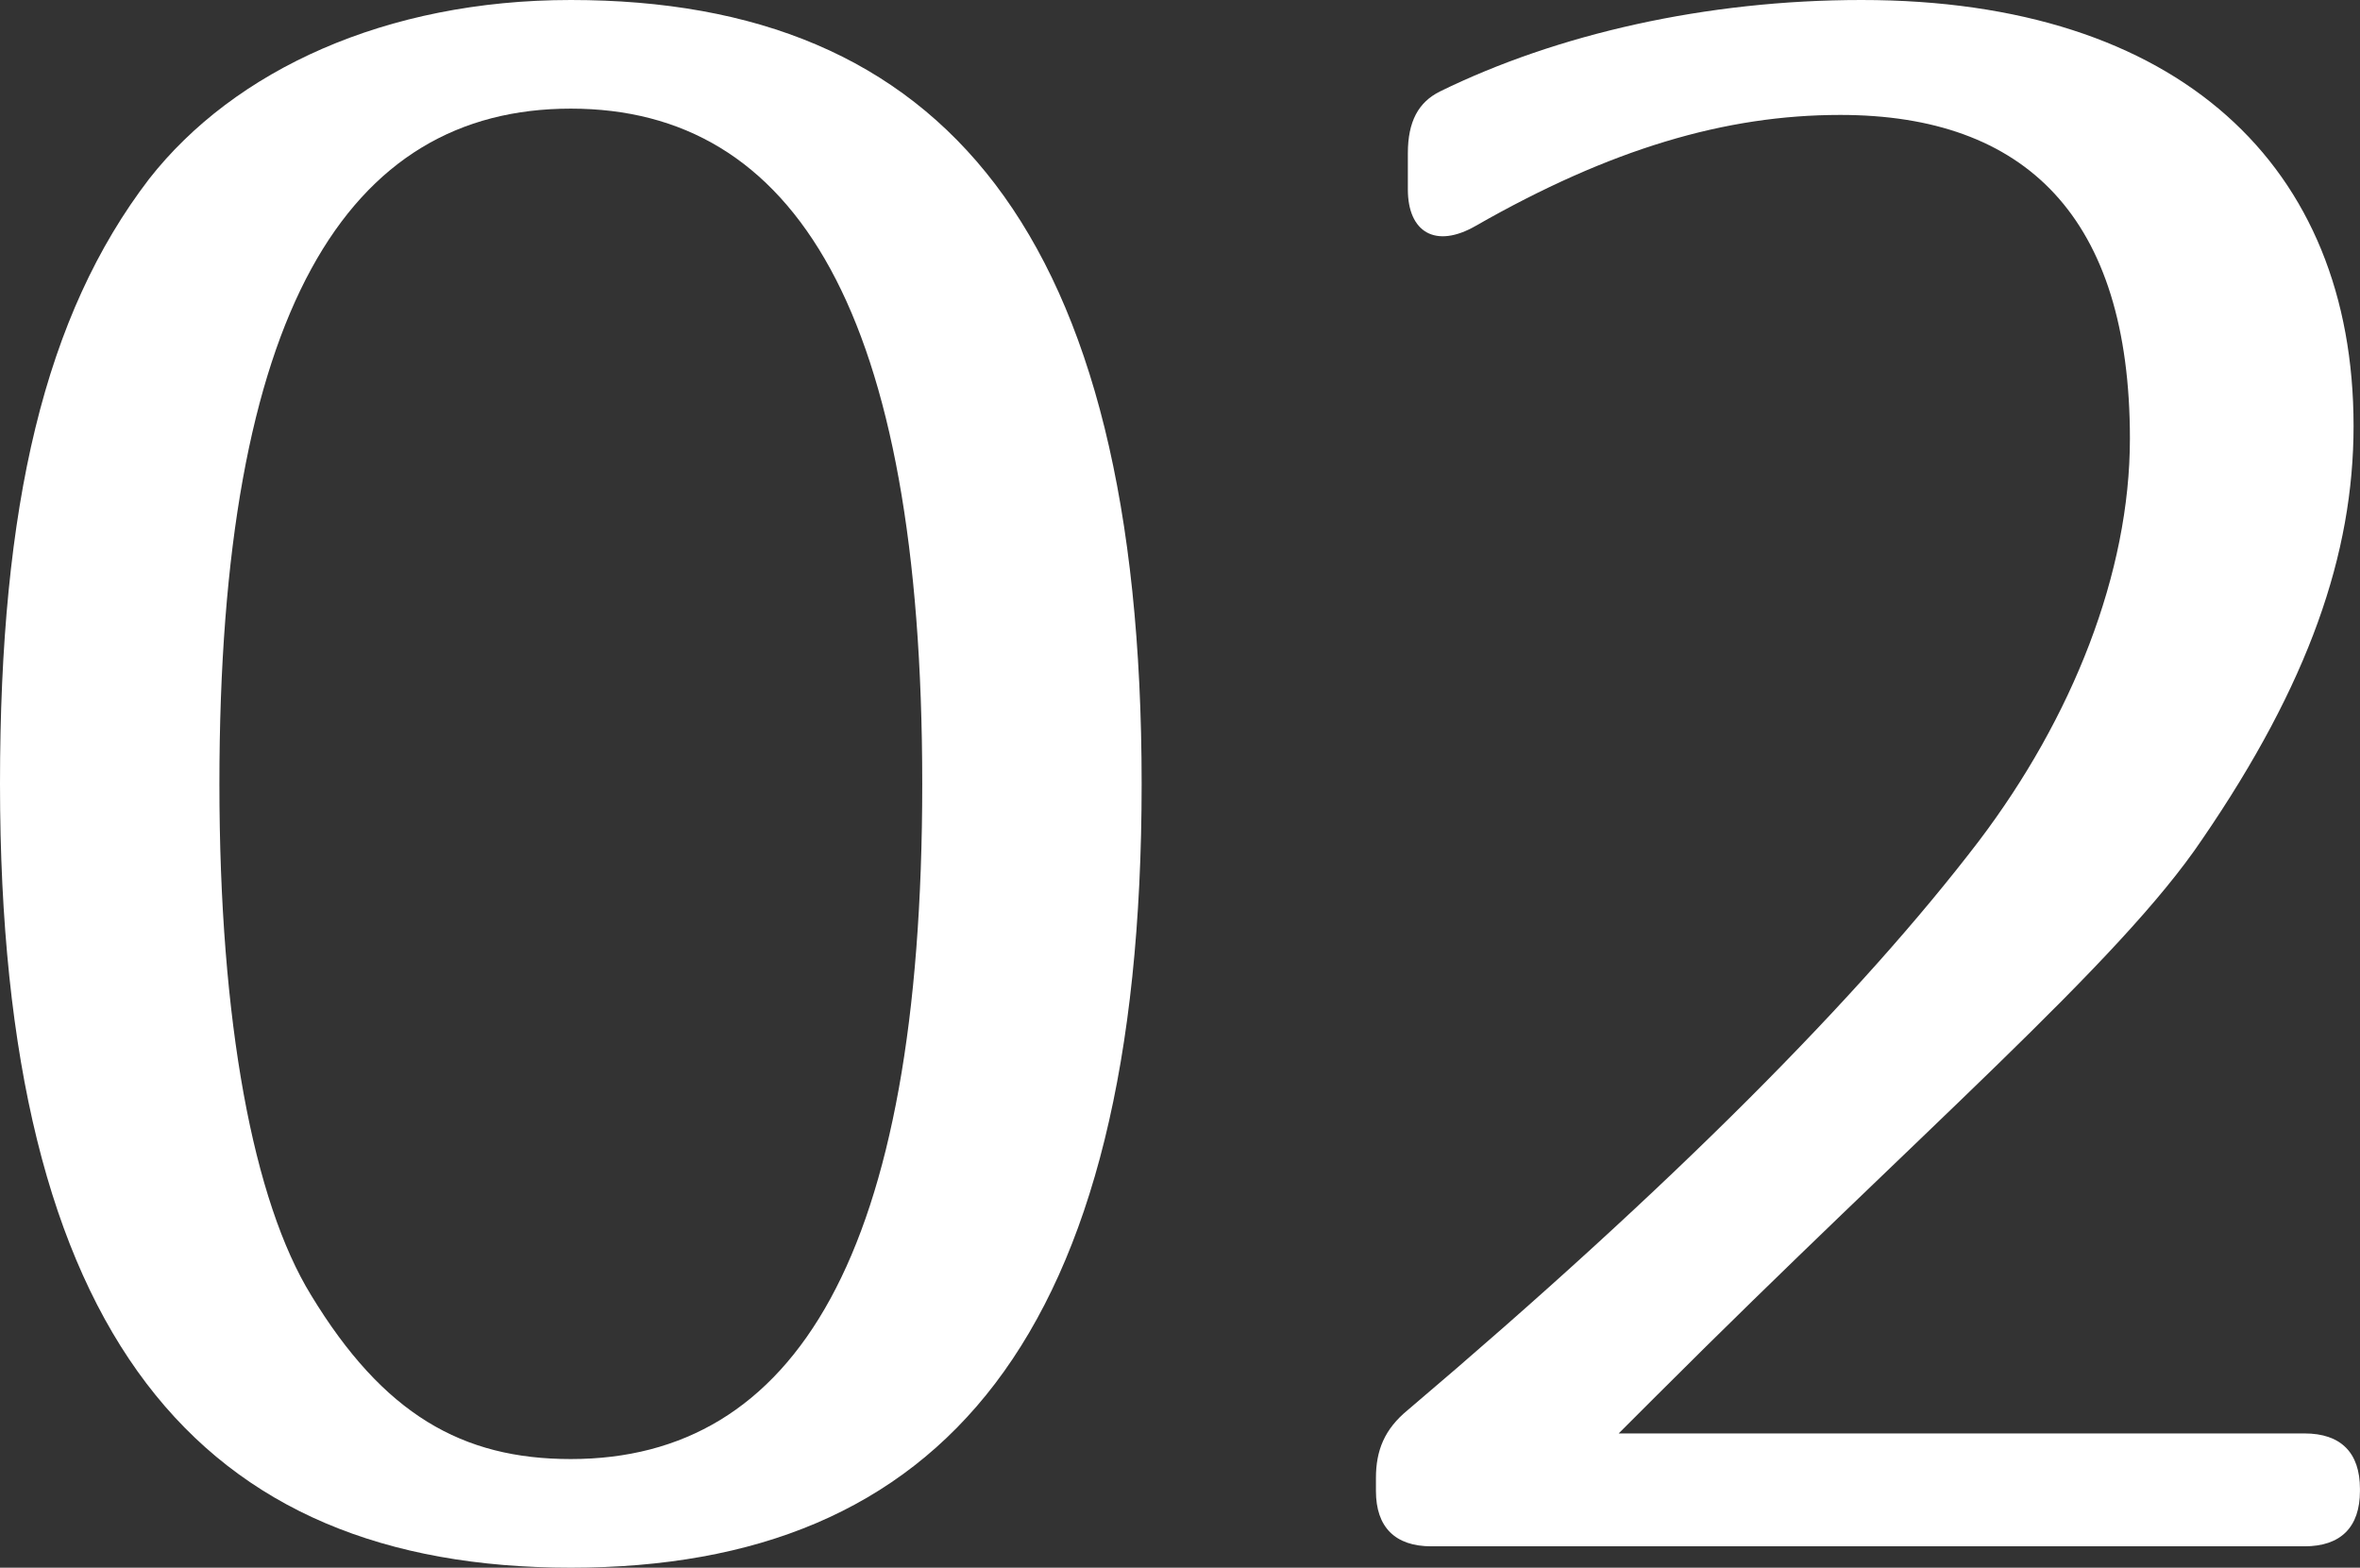 <?xml version="1.0" encoding="utf-8"?>
<!-- Generator: Adobe Illustrator 16.0.0, SVG Export Plug-In . SVG Version: 6.00 Build 0)  -->
<!DOCTYPE svg PUBLIC "-//W3C//DTD SVG 1.1//EN" "http://www.w3.org/Graphics/SVG/1.1/DTD/svg11.dtd">
<svg version="1.1" id="レイヤー_1" xmlns="http://www.w3.org/2000/svg" xmlns:xlink="http://www.w3.org/1999/xlink" x="0px"
	 y="0px" width="51.684px" height="34.332px" viewBox="0 0 51.684 34.332" enable-background="new 0 0 51.684 34.332"
	 xml:space="preserve">
<rect x="0" y="0" width="51.684" height="34.332" fill="#333333" stroke="none"/>
<g>
	<g>
		<path fill="#FFFFFF" d="M25.002,17.166c0,12.128-4.385,17.166-12.502,17.166C4.385,34.332,0,29.293,0,17.166
			c0-6.11,0.979-10.262,3.266-13.248C5.131,1.539,8.443,0,12.5,0C20.617,0,25.002,5.038,25.002,17.166z M4.805,17.166
			c0,5.225,0.746,9.143,2.006,11.195c1.586,2.612,3.311,3.592,5.689,3.592c4.898,0,7.697-4.432,7.697-14.787
			S17.398,2.379,12.5,2.379C7.604,2.379,4.805,6.81,4.805,17.166z"/>
		<path fill="#FFFFFF" d="M31.531,2.005C34.098,0.746,37.363,0,40.768,0c6.951,0,10.775,3.638,10.775,9.329
			c0,2.799-0.98,5.644-3.313,9.049c-1.818,2.706-6.156,6.391-11.941,12.175l-0.84,0.839h15.021c0.793,0,1.213,0.42,1.213,1.213
			v0.046c0,0.793-0.42,1.213-1.213,1.213H31.346c-0.793,0-1.213-0.42-1.213-1.213v-0.28c0-0.606,0.186-1.073,0.699-1.493
			c5.83-4.944,9.936-9.096,12.502-12.455c2.051-2.705,3.311-5.877,3.311-8.816c0-4.851-2.285-7.09-6.344-7.09
			c-2.518,0-5.037,0.747-7.977,2.426c-0.887,0.513-1.492,0.14-1.492-0.793V3.358C30.832,2.659,31.064,2.239,31.531,2.005z"/>
	</g>
</g>
</svg>
